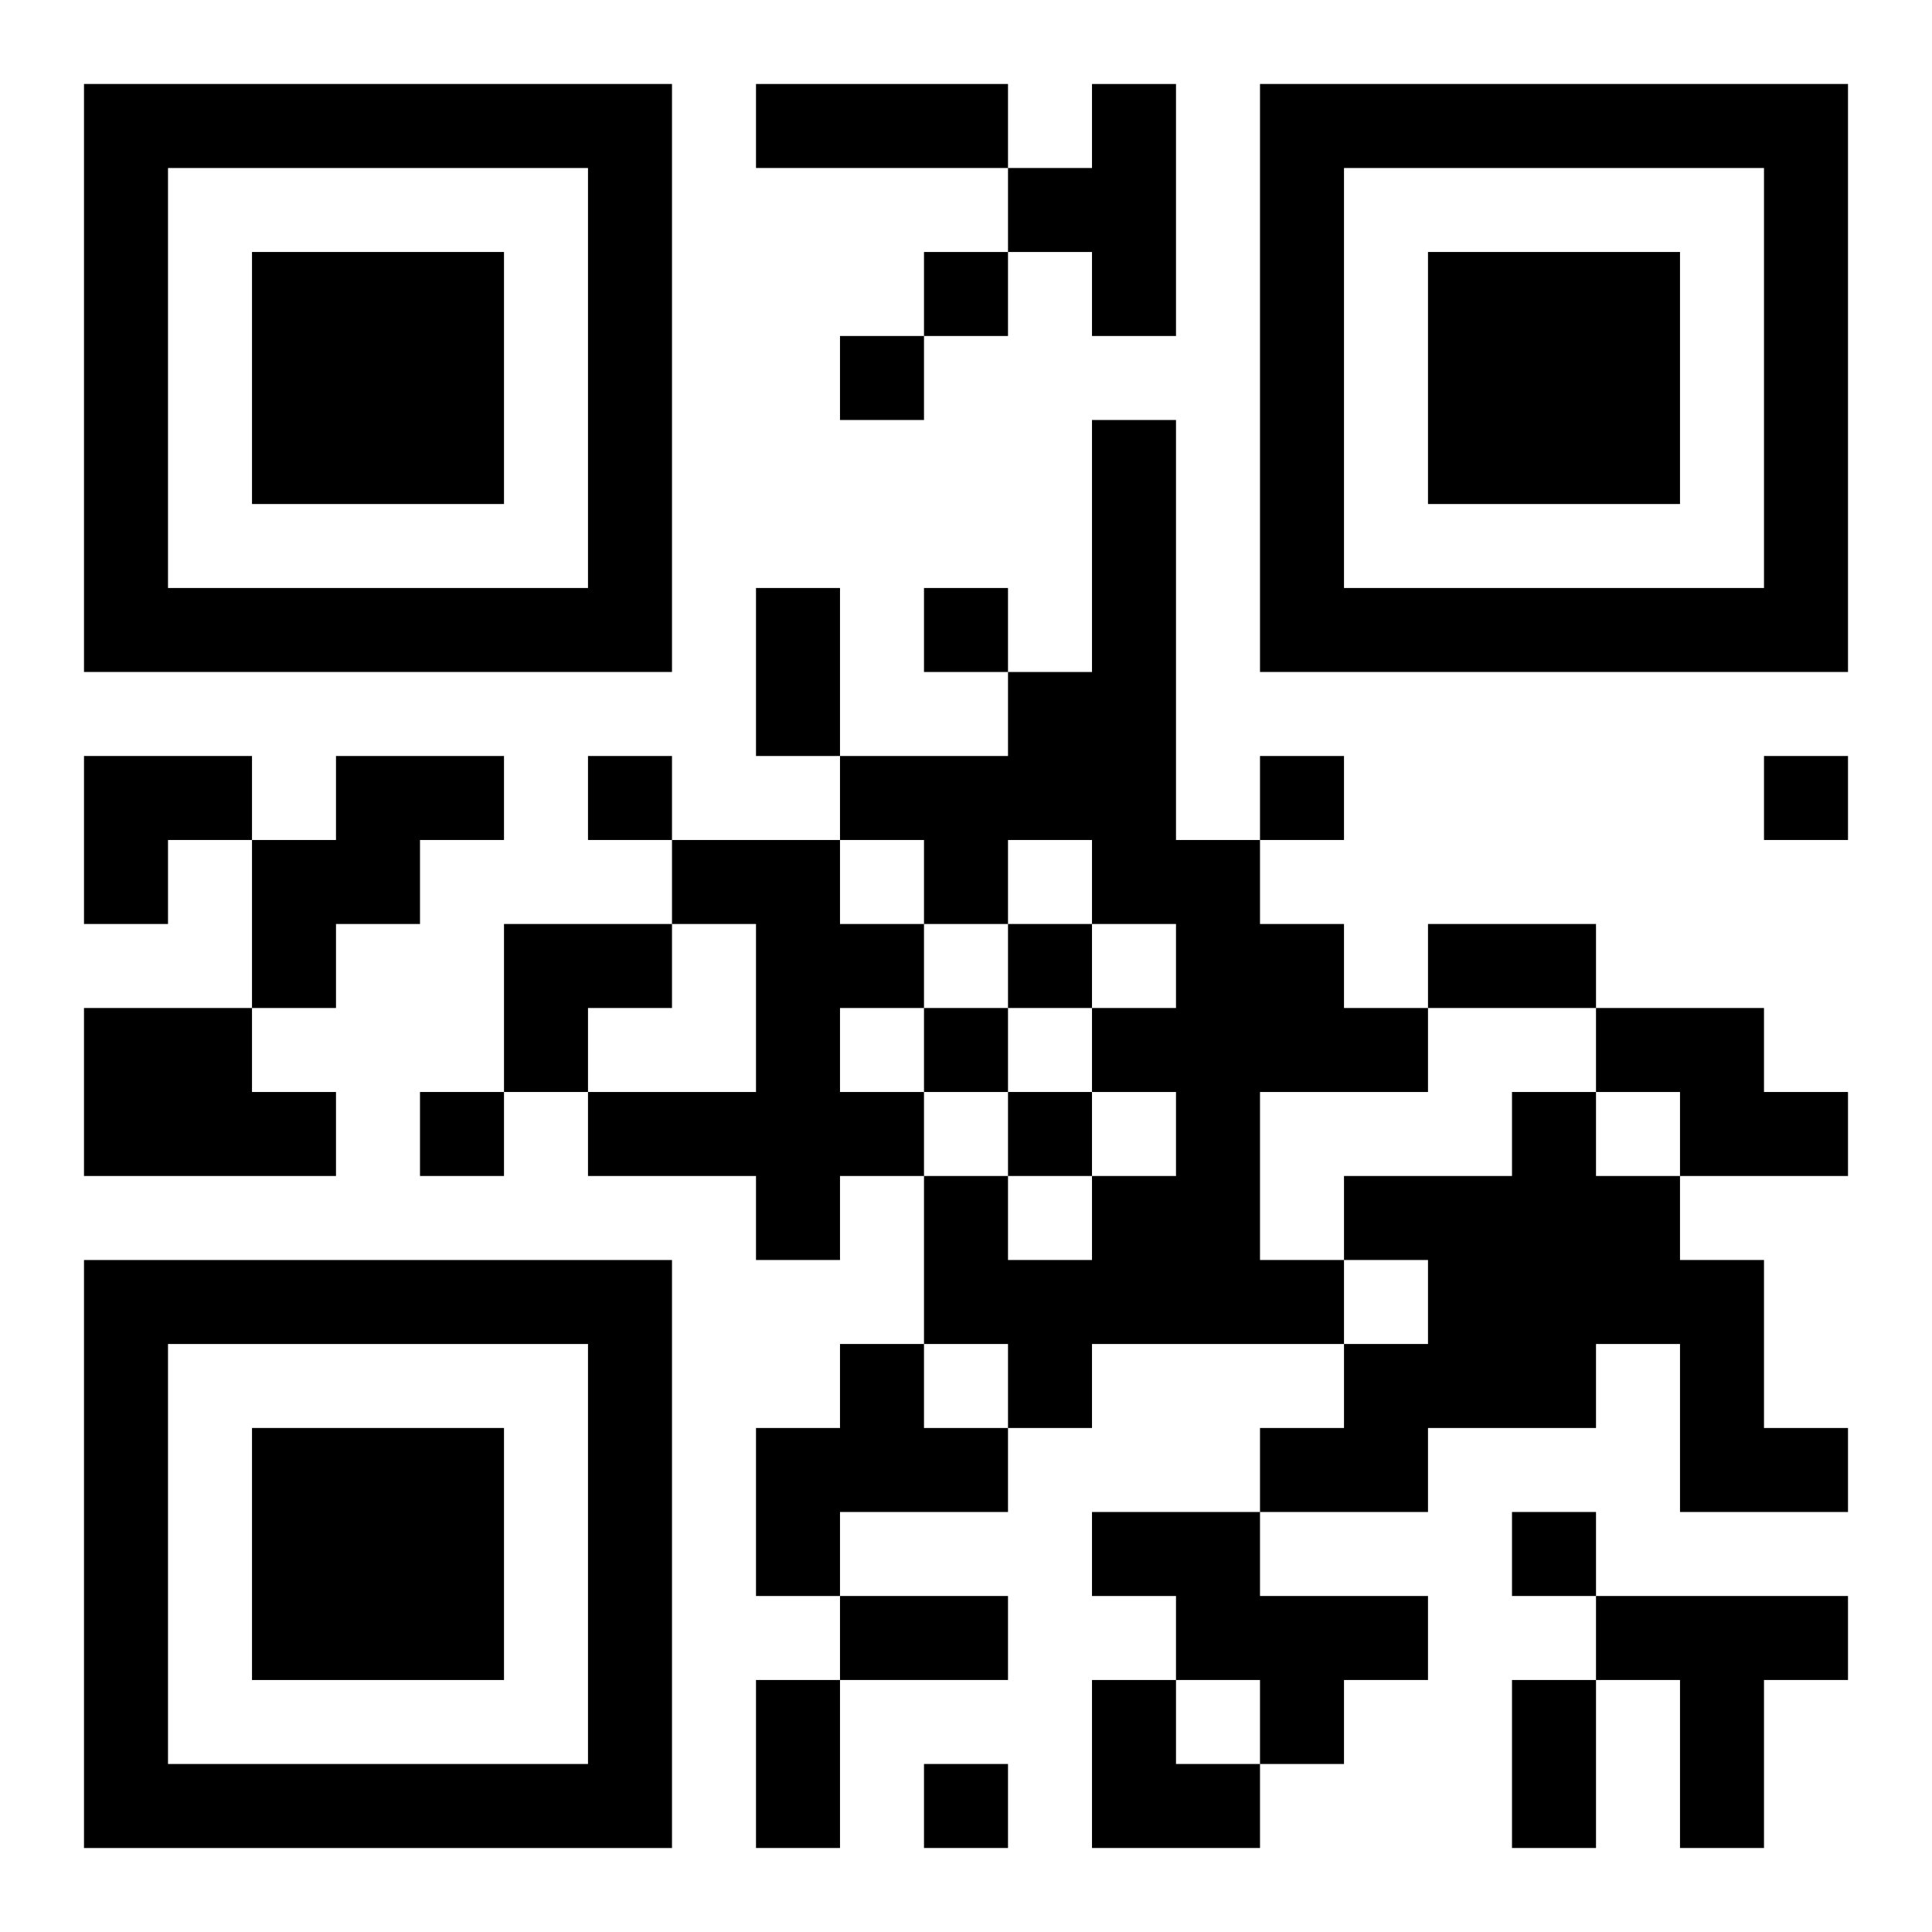 <?xml version="1.0" encoding="UTF-8"?>
<svg width="250" height="250" baseProfile="full" version="1.1" viewBox="-1 -1 23 23" xmlns="http://www.w3.org/2000/svg" xmlns:xlink="http://www.w3.org/1999/xlink"><symbol id="a"><path d="m0 7v7h7v-7h-7zm1 1h5v5h-5v-5zm1 1v3h3v-3h-3z"/></symbol><use y="-7" xlink:href="#a"/><use y="7" xlink:href="#a"/><use x="14" y="-7" xlink:href="#a"/><path d="m12 0h1v3h-1v-1h-1v-1h1v-1m0 4h1v5h1v1h1v1h1v1h-2v2h1v1h-3v1h-1v-1h-1v-2h1v1h1v-1h1v-1h-1v-1h1v-1h-1v-1h-1v1h-1v-1h-1v-1h2v-1h1v-3m-9 4h2v1h-1v1h-1v1h-1v-2h1v-1m4 1h2v1h1v1h-1v1h1v1h-1v1h-1v-1h-2v-1h2v-2h-1v-1m-7 2h2v1h1v1h-3v-2m18 0h2v1h1v1h-2v-1h-1v-1m-1 1h1v1h1v1h1v2h1v1h-2v-2h-1v1h-2v1h-2v-1h1v-1h1v-1h-1v-1h2v-1m-8 3h1v1h1v1h-2v1h-1v-2h1v-1m3 2h2v1h2v1h-1v1h-1v-1h-1v-1h-1v-1m6 1h3v1h-1v2h-1v-2h-1v-1m-8-16v1h1v-1h-1m-1 1v1h1v-1h-1m1 3v1h1v-1h-1m-4 2v1h1v-1h-1m8 0v1h1v-1h-1m6 0v1h1v-1h-1m-9 2v1h1v-1h-1m-1 1v1h1v-1h-1m-6 1v1h1v-1h-1m7 0v1h1v-1h-1m6 5v1h1v-1h-1m-7 3v1h1v-1h-1m-2-20h3v1h-3v-1m0 6h1v2h-1v-2m8 4h2v1h-2v-1m-7 8h2v1h-2v-1m-1 1h1v2h-1v-2m9 0h1v2h-1v-2m-17-11h2v1h-1v1h-1zm5 2h2v1h-1v1h-1zm7 9h1v1h1v1h-2z"/></svg>
